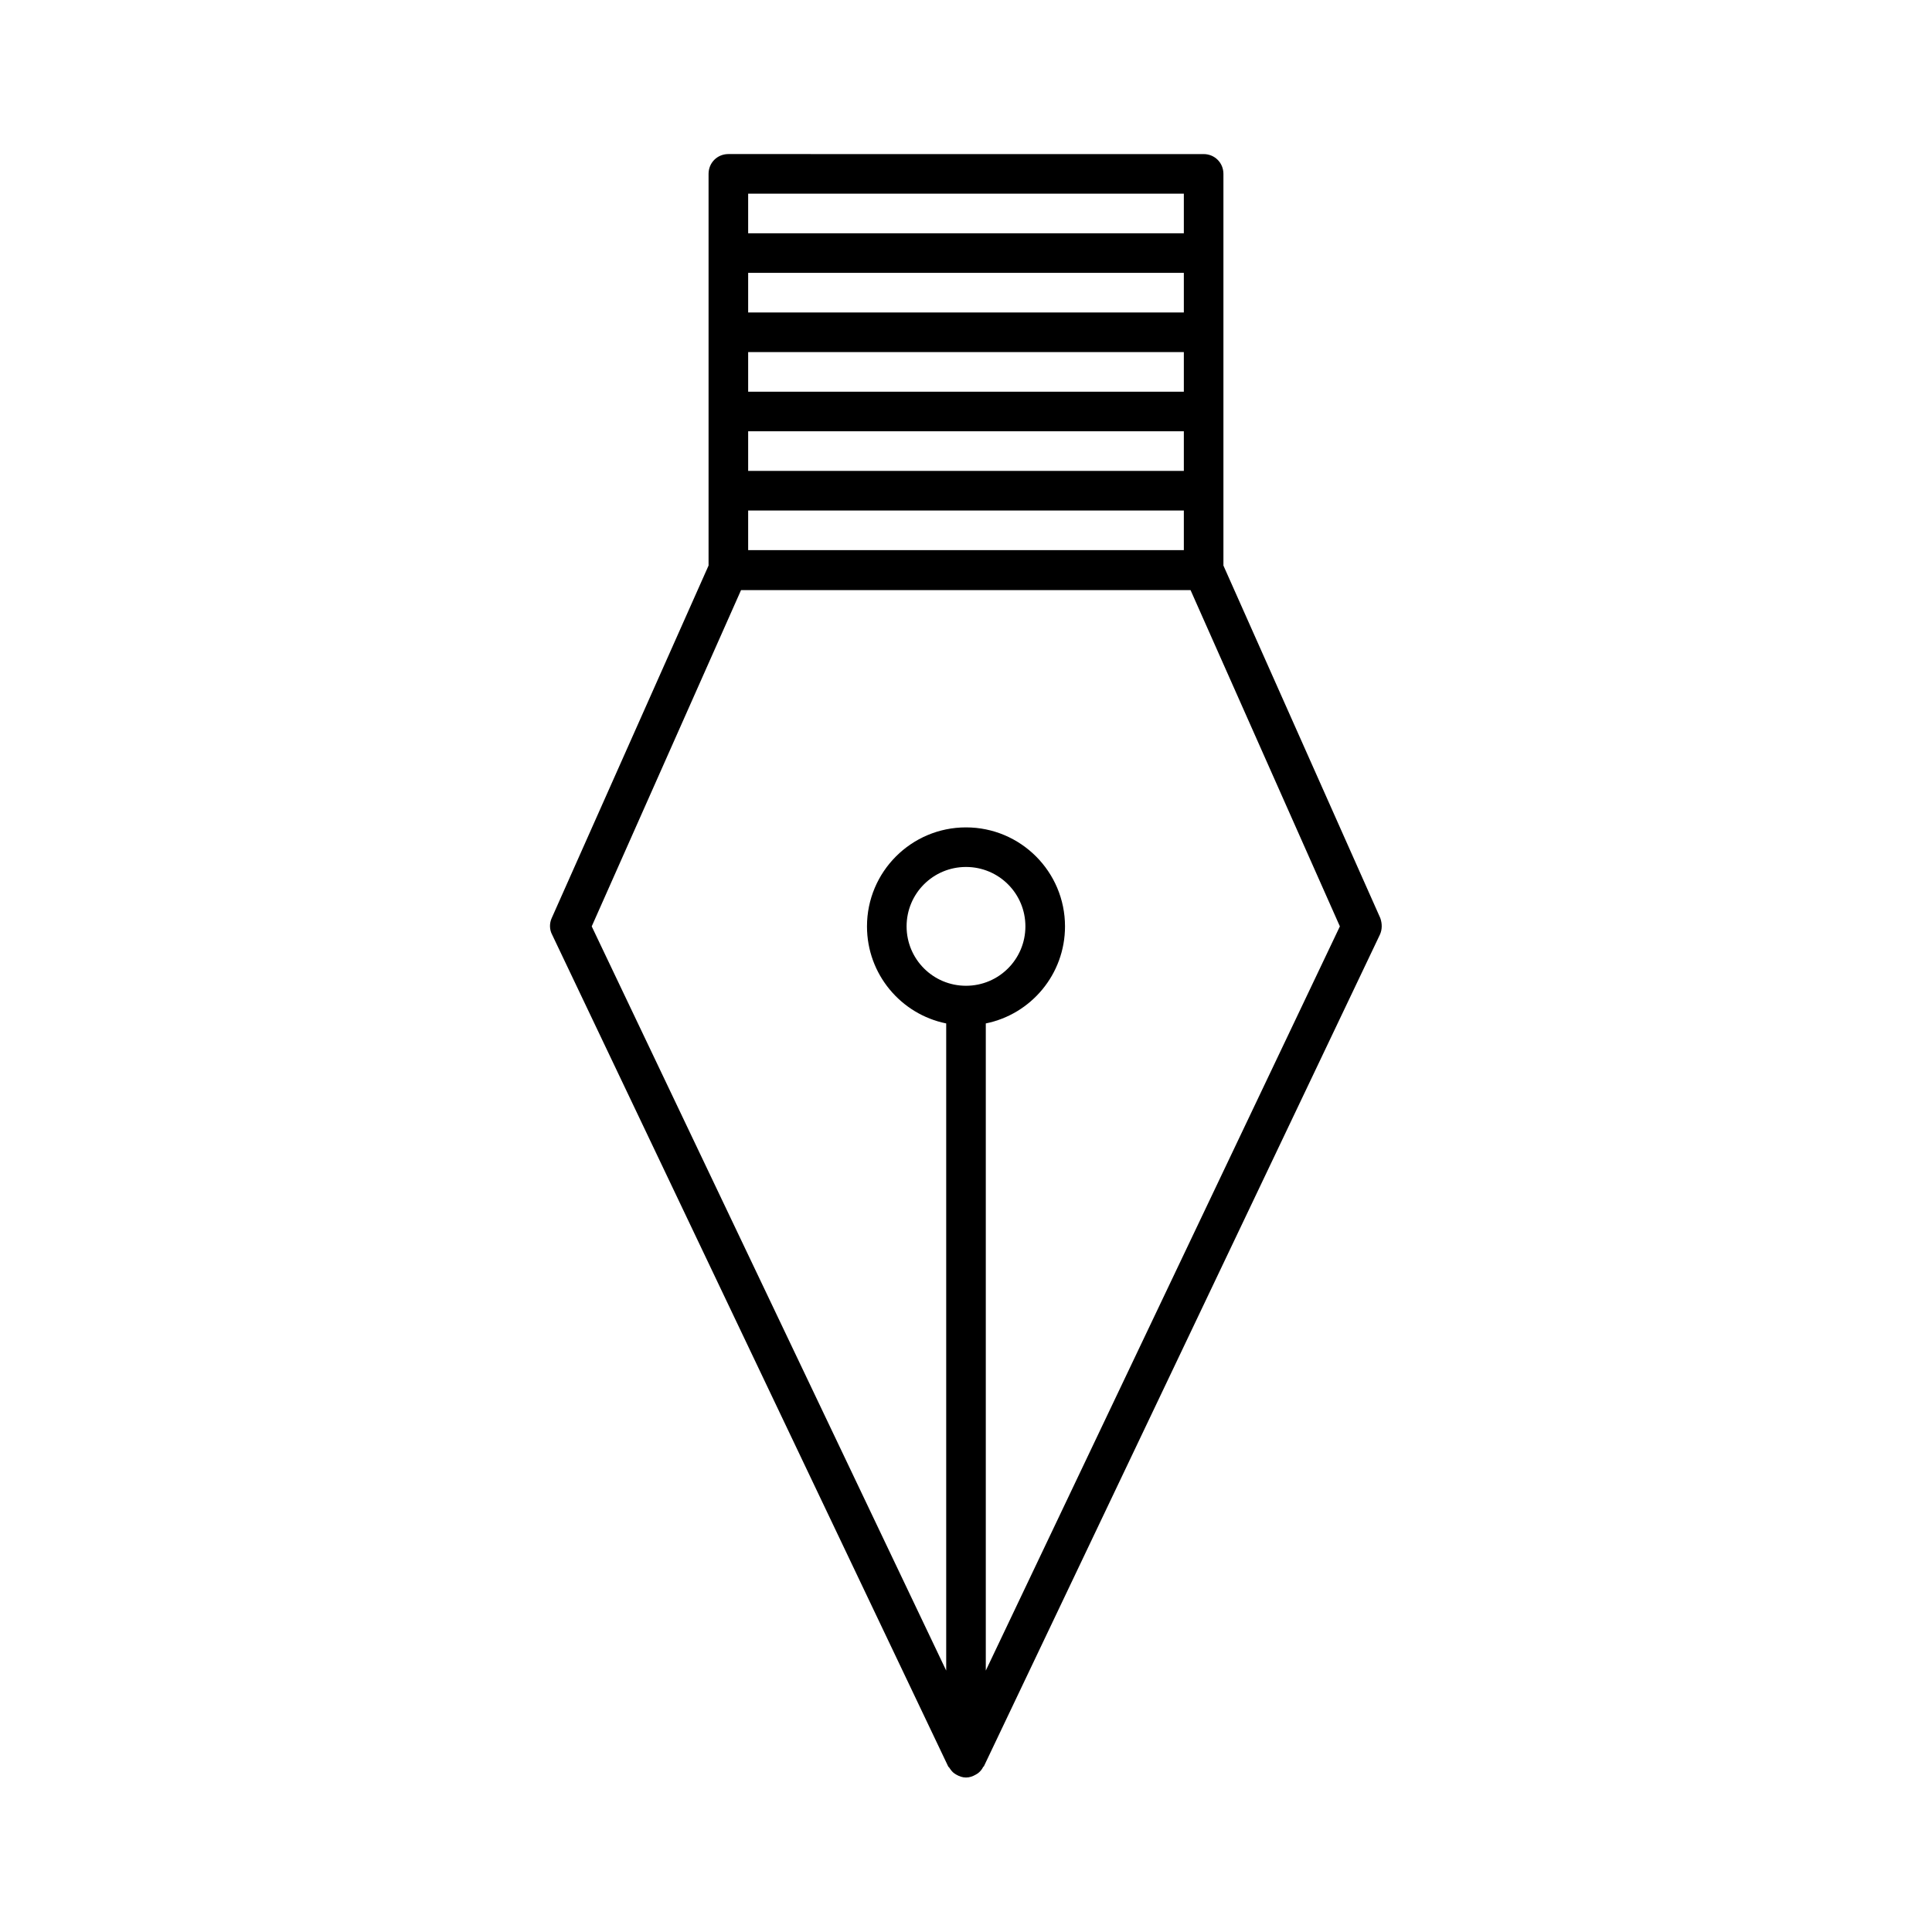 <?xml version="1.0" encoding="UTF-8"?>
<!-- Uploaded to: SVG Repo, www.svgrepo.com, Generator: SVG Repo Mixer Tools -->
<svg fill="#000000" width="800px" height="800px" version="1.1" viewBox="144 144 512 512" xmlns="http://www.w3.org/2000/svg">
 <path d="m468.22 293.88v-103.8c0-2.938-2.309-5.246-5.246-5.246l-125.95-0.004c-2.938 0-5.246 2.309-5.246 5.246v103.8l-41.562 93.414c-0.629 1.363-0.629 3.043 0.105 4.41l104.96 220.42c0 0.105 0.105 0.105 0.211 0.211 0.418 0.629 0.84 1.258 1.469 1.68 0.211 0.105 0.316 0.211 0.523 0.316 0.734 0.418 1.574 0.734 2.519 0.734 0.945 0 1.785-0.316 2.519-0.734 0.211-0.105 0.316-0.211 0.523-0.316 0.629-0.418 1.156-1.051 1.469-1.68 0-0.105 0.105-0.105 0.211-0.211l104.96-220.42c0.629-1.363 0.629-2.938 0.105-4.41zm-125.95-98.559h115.46v10.496h-115.46zm0 20.992h115.46v10.496h-115.46zm0 20.992h115.46v10.496h-115.46zm0 20.992h115.46v10.496h-115.46zm0 20.992h115.46v10.496h-115.46zm57.73 125.95c-8.711 0-15.742-7.031-15.742-15.742 0-8.711 7.031-15.742 15.742-15.742s15.742 7.031 15.742 15.742c0 8.711-7.031 15.742-15.742 15.742zm5.246 181.48v-171.5c11.965-2.414 20.992-13.016 20.992-25.715 0-14.484-11.754-26.238-26.238-26.238s-26.238 11.754-26.238 26.238c0 12.699 9.027 23.301 20.992 25.715v171.5l-93.941-197.22 39.57-89.109h119.13l39.57 89.109z"/>
</svg>